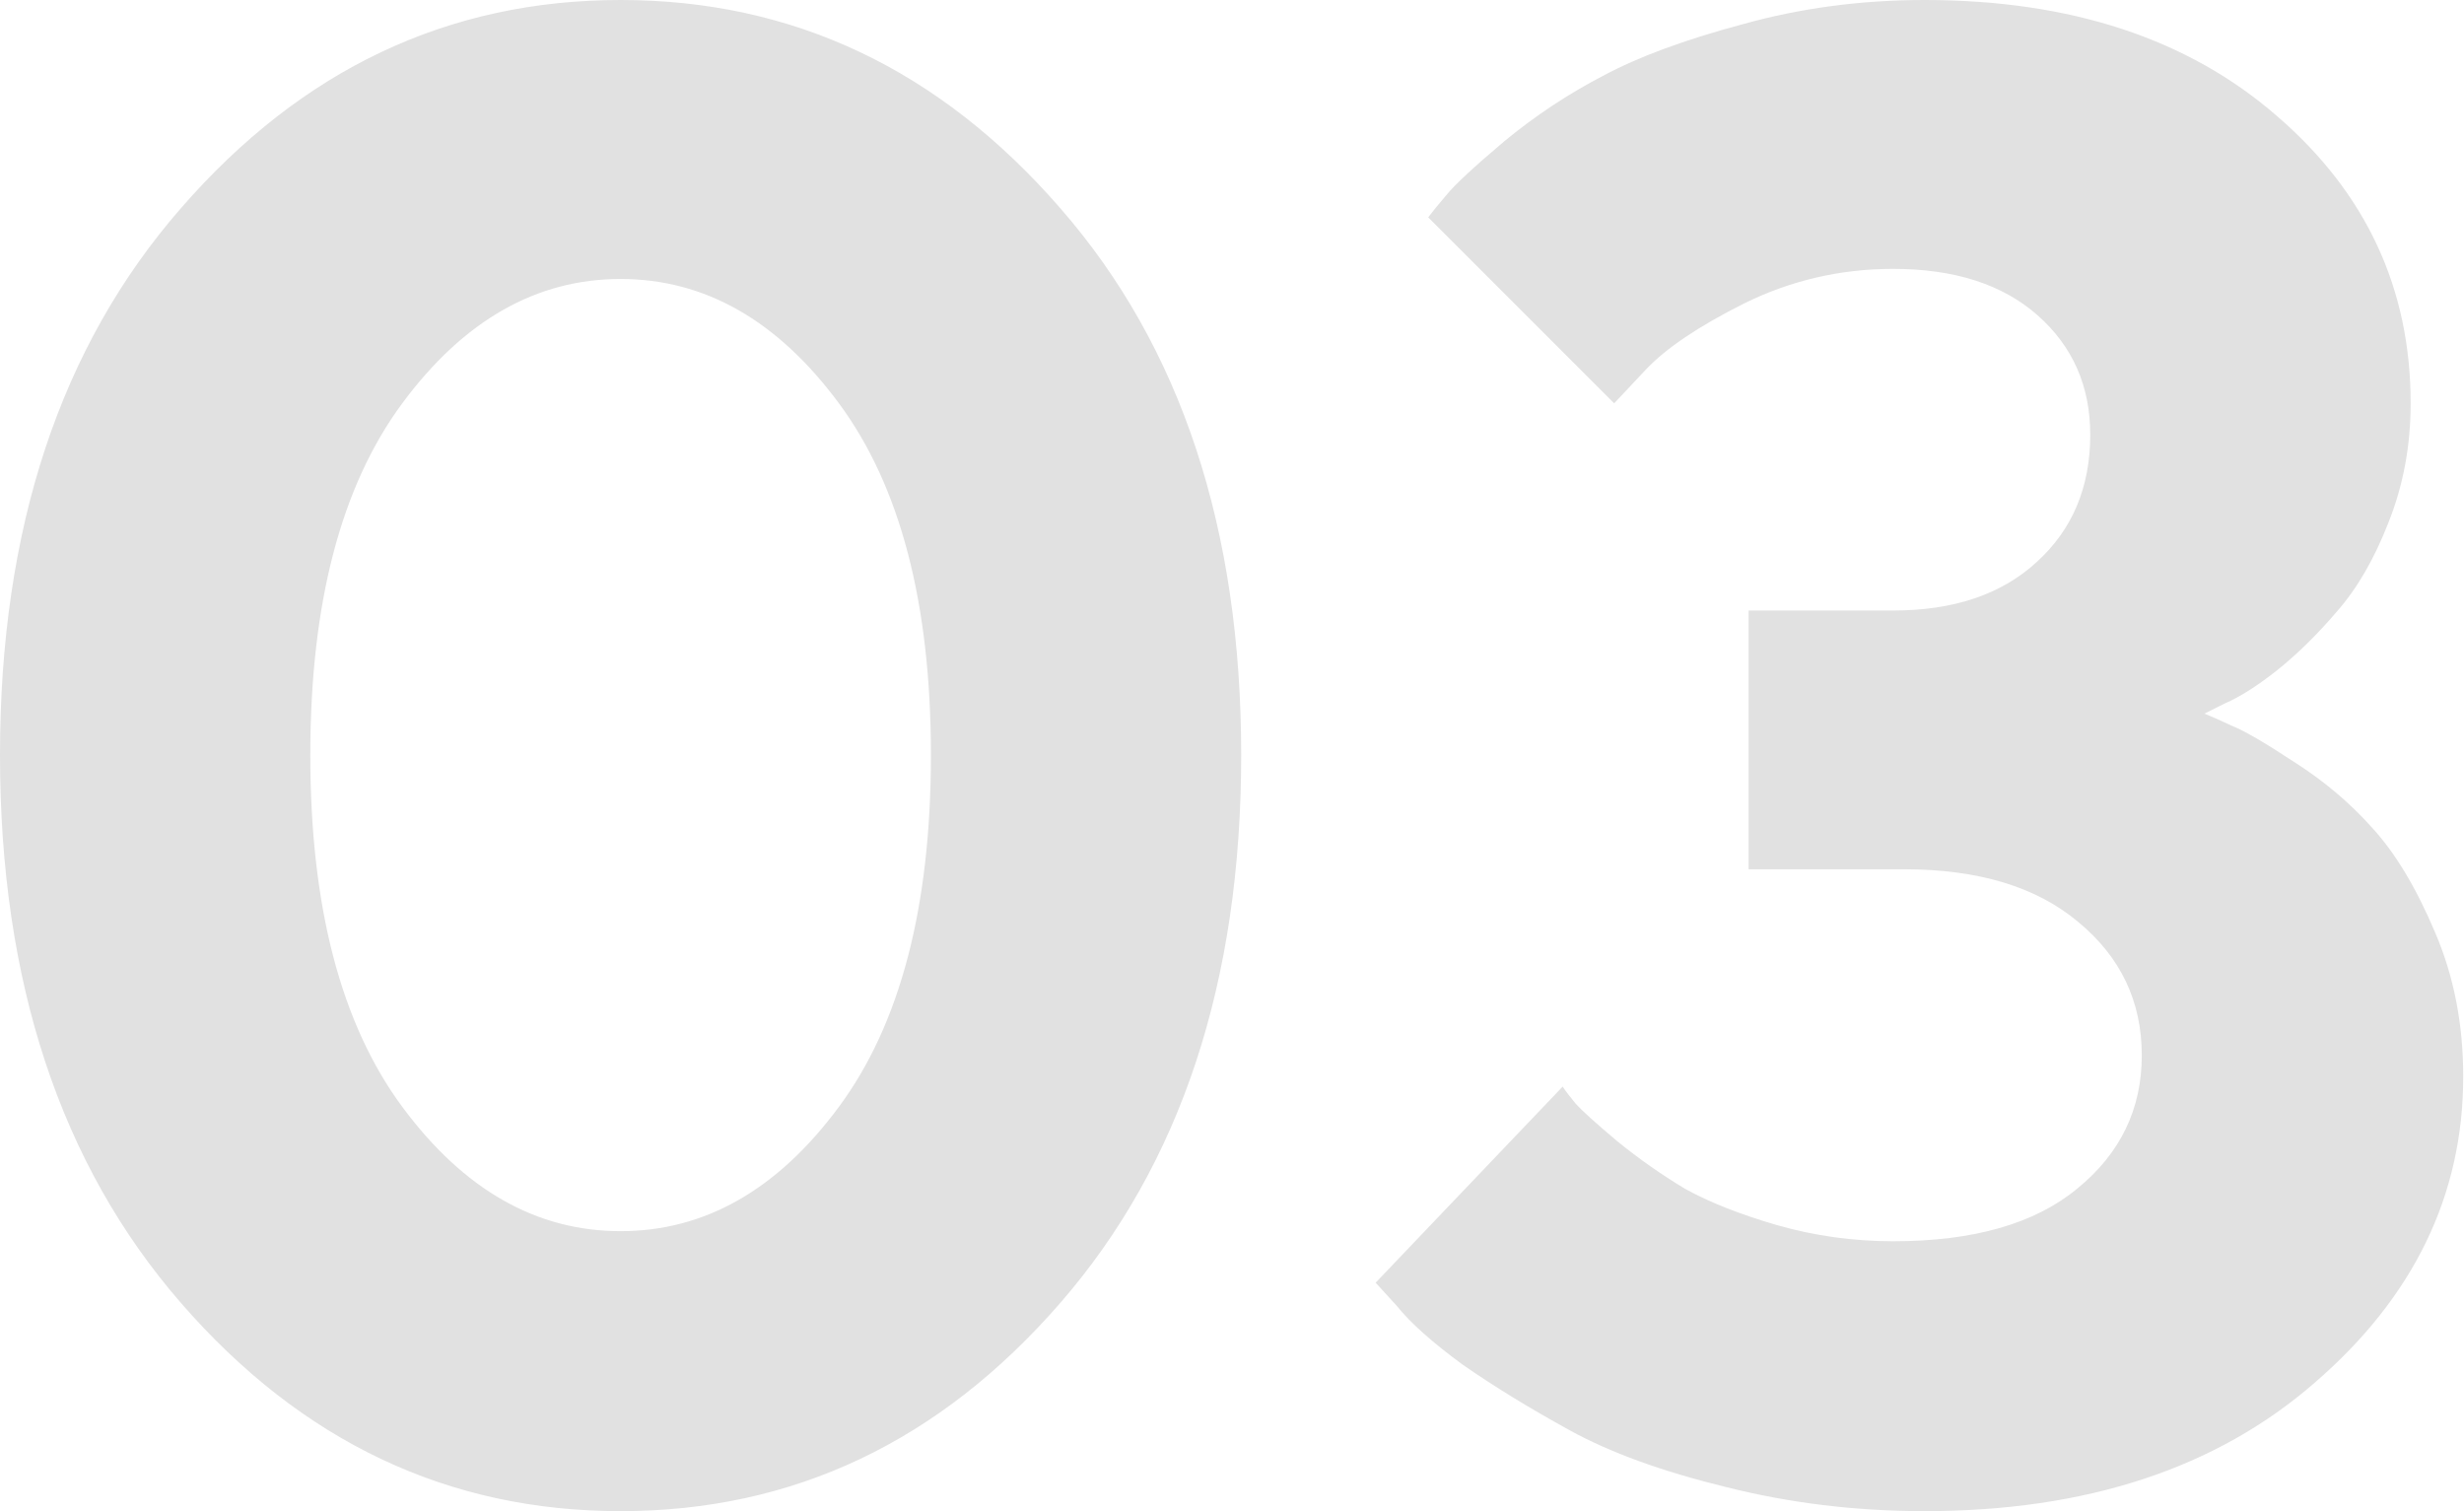 <?xml version="1.0" encoding="UTF-8"?> <svg xmlns="http://www.w3.org/2000/svg" width="181" height="111" viewBox="0 0 181 111" fill="none"> <path d="M29.55 29.625C25.046 35.713 22.794 44.326 22.794 55.462C22.794 66.601 25.046 75.212 29.55 81.301C34.056 87.391 39.4 90.434 45.587 90.434C51.775 90.434 57.122 87.391 61.625 81.301C66.131 75.212 68.383 66.601 68.383 55.462C68.383 44.326 66.131 35.713 61.625 29.625C57.122 23.537 51.775 20.492 45.587 20.492C39.4 20.492 34.056 23.537 29.55 29.625ZM77.887 15.295C86.746 25.442 91.176 38.832 91.176 55.462C91.176 72.095 86.746 85.51 77.887 95.705C69.025 105.902 58.26 111 45.587 111C32.917 111 22.151 105.902 13.29 95.705C4.43 85.51 0 72.095 0 55.462C0 38.832 4.43 25.442 13.29 15.295C22.151 5.098 32.917 0 45.587 0C58.26 0 69.025 5.098 77.887 15.295ZM161.935 52.419C162.43 52.618 163.098 52.913 163.939 53.309C164.831 53.656 166.365 54.548 168.543 55.983C170.721 57.37 172.627 58.978 174.259 60.809C175.943 62.641 177.477 65.19 178.863 68.457C180.25 71.675 180.943 75.212 180.943 79.074C180.943 87.786 177.305 95.284 170.028 101.57C162.801 107.858 153.248 111 141.367 111C136.32 111 131.443 110.407 126.74 109.218C122.089 108.08 118.276 106.695 115.307 105.061C112.337 103.428 109.714 101.818 107.438 100.235C105.208 98.6 103.6 97.165 102.61 95.928L101.051 94.22L114.788 79.817C114.985 80.114 115.307 80.534 115.752 81.078C116.199 81.574 117.212 82.489 118.798 83.826C120.381 85.112 122.04 86.277 123.771 87.317C125.553 88.305 127.805 89.197 130.528 89.989C133.299 90.781 136.146 91.176 139.066 91.176C144.956 91.176 149.462 89.891 152.579 87.317C155.748 84.741 157.331 81.476 157.331 77.516C157.331 73.555 155.773 70.288 152.653 67.714C149.585 65.141 145.327 63.852 139.882 63.852H128.449V44.845H139.066C143.521 44.845 147.036 43.658 149.61 41.283C152.233 38.906 153.545 35.789 153.545 31.927C153.545 28.363 152.257 25.442 149.684 23.165C147.11 20.889 143.57 19.75 139.066 19.75C135.207 19.75 131.568 20.592 128.151 22.274C124.786 23.957 122.36 25.591 120.875 27.175L118.574 29.625L104.913 15.963C105.208 15.567 105.656 15.023 106.248 14.33C106.843 13.587 108.254 12.276 110.481 10.395C112.758 8.514 115.184 6.905 117.758 5.569C120.331 4.183 123.746 2.92 128.004 1.782C132.259 0.594 136.716 0 141.367 0C152.11 0 160.746 2.846 167.28 8.539C173.814 14.181 177.081 21.21 177.081 29.625C177.081 32.743 176.538 35.663 175.449 38.387C174.409 41.059 173.145 43.237 171.661 44.921C170.225 46.603 168.765 48.038 167.28 49.226C165.844 50.364 164.559 51.182 163.42 51.677L161.935 52.419Z" fill="#E1E1E1"></path> </svg> 